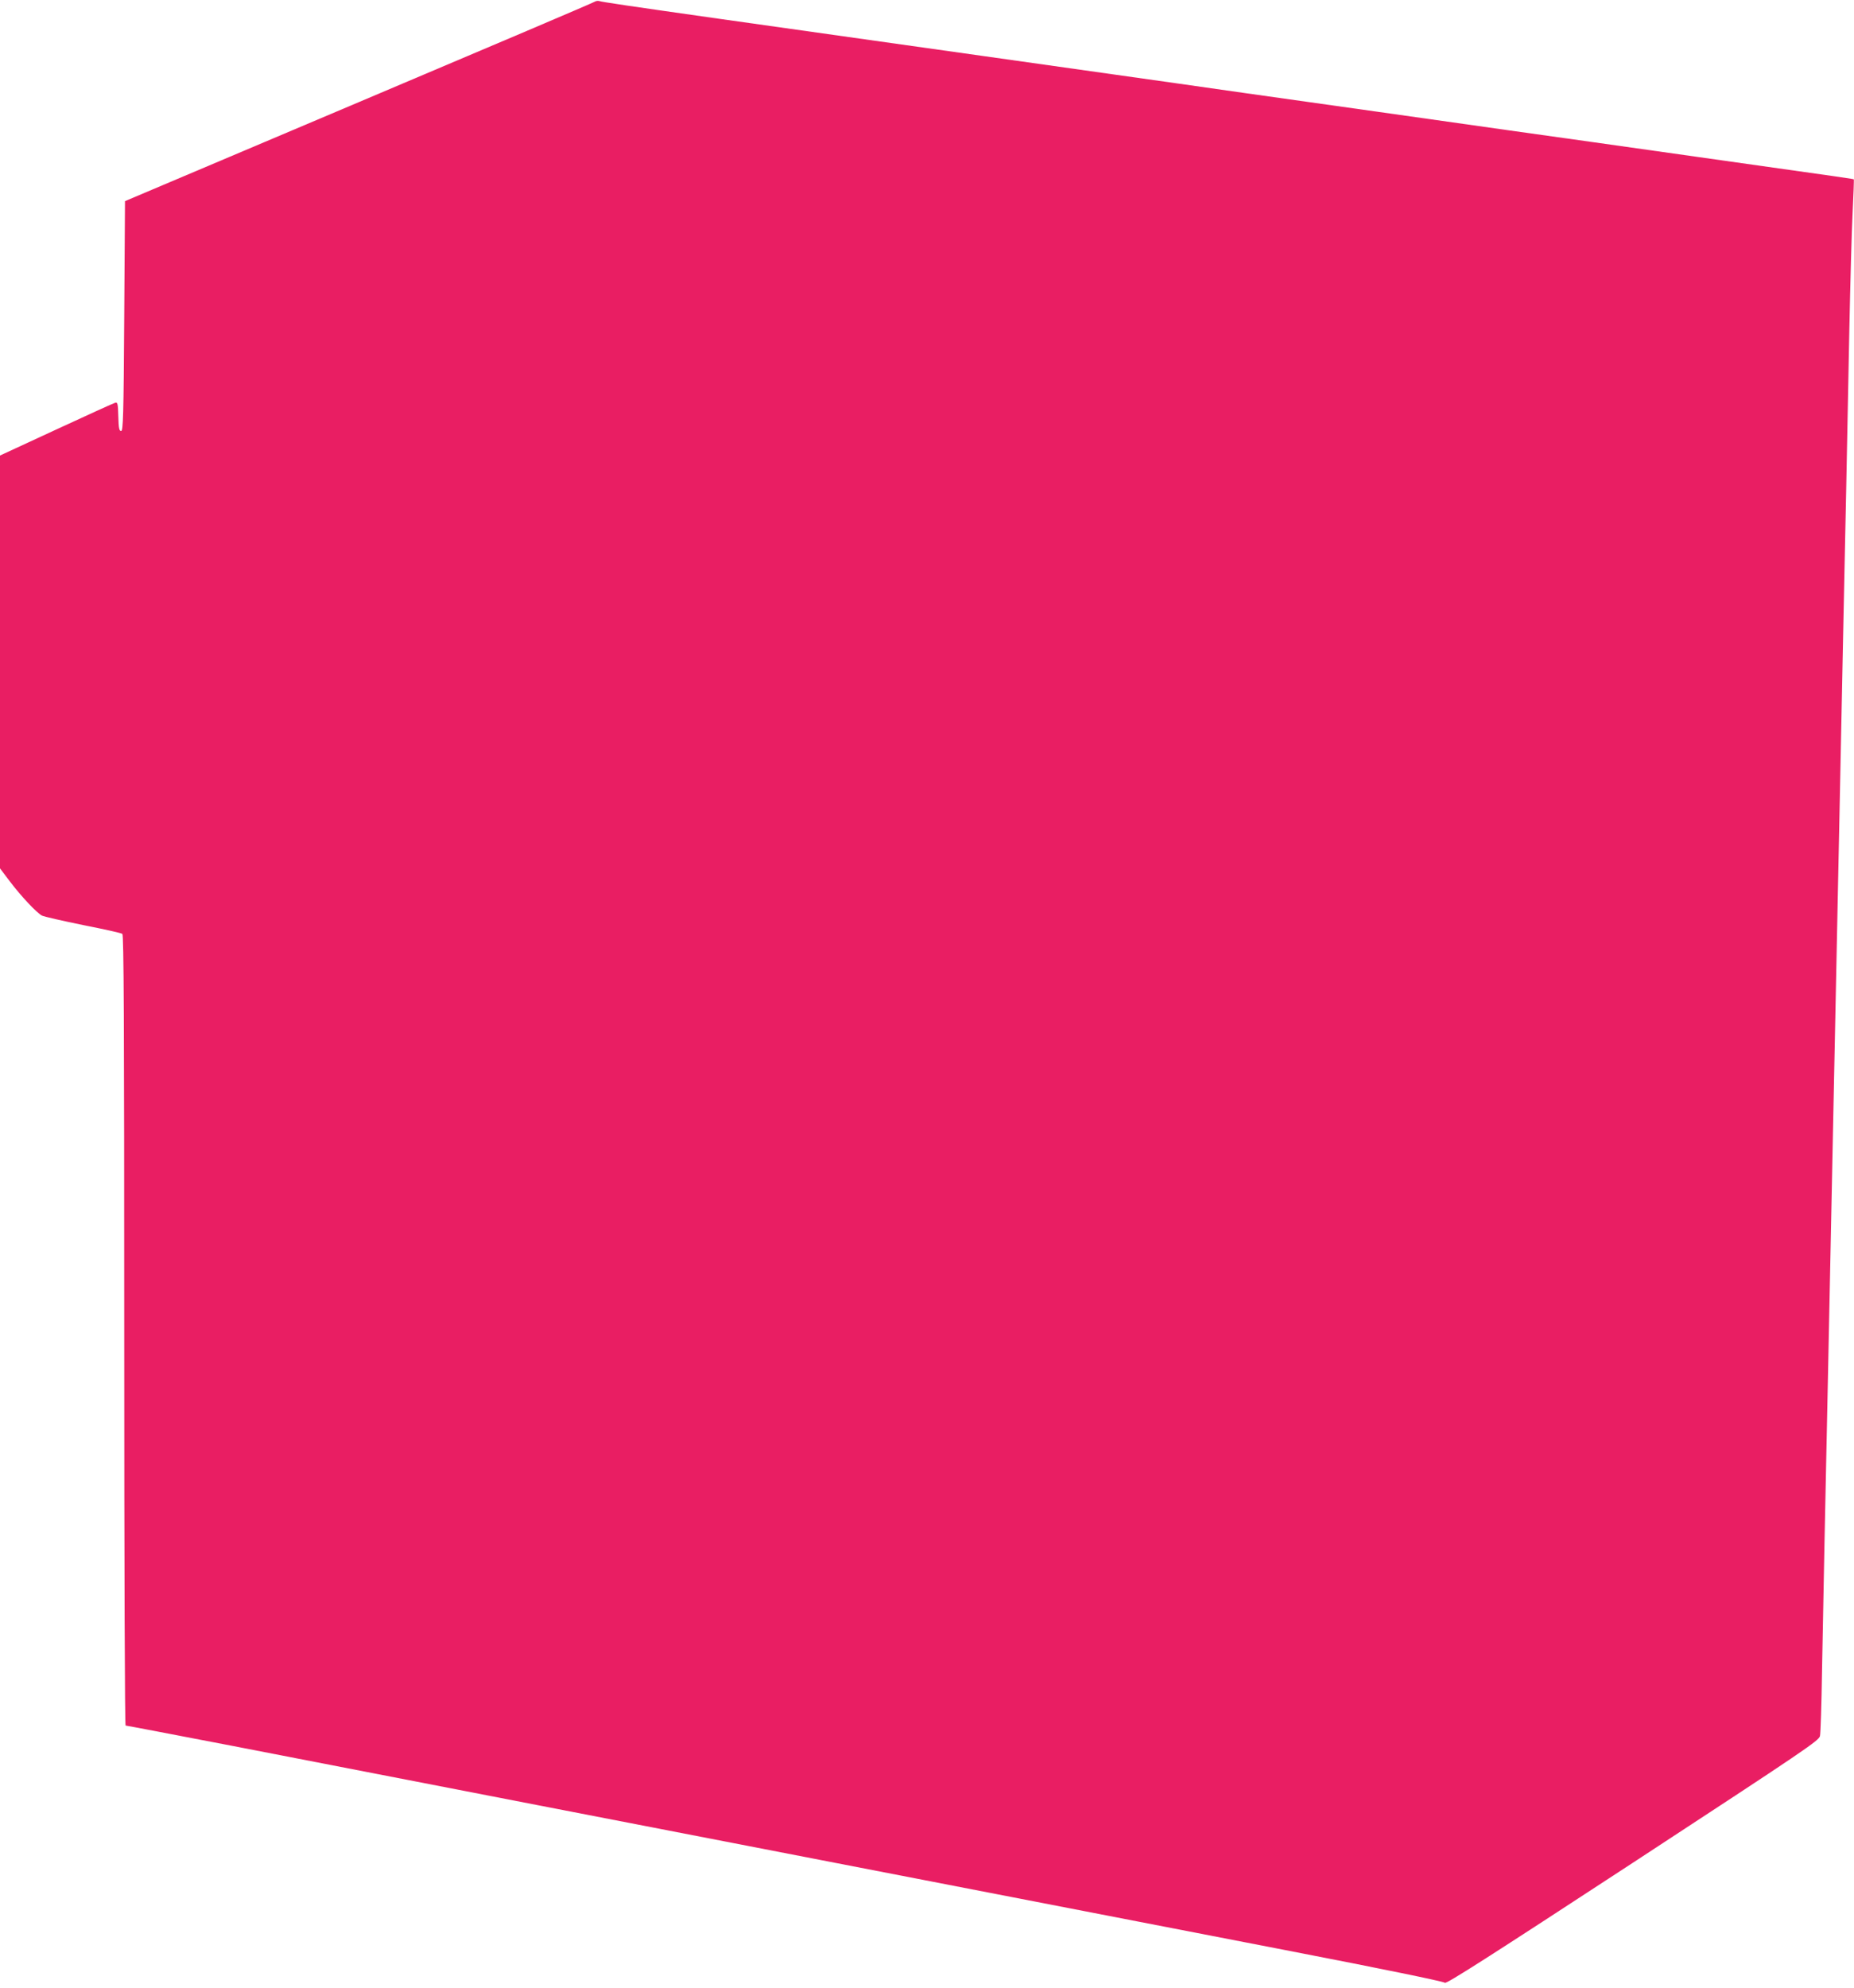 <?xml version="1.0" standalone="no"?>
<!DOCTYPE svg PUBLIC "-//W3C//DTD SVG 20010904//EN"
 "http://www.w3.org/TR/2001/REC-SVG-20010904/DTD/svg10.dtd">
<svg version="1.0" xmlns="http://www.w3.org/2000/svg"
 width="1194pt" height="1280pt" viewBox="0 0 1194 1280"
 preserveAspectRatio="xMidYMid meet">
<g transform="translate(0,1280) scale(0.1,-0.1)"
fill="#e91e63" stroke="none">
<path d="M3830 12789 c-8 -6 -692 -297 -1520 -647 l-1505 -637 -5 -740 c-4
-649 -7 -740 -20 -740 -12 0 -16 18 -18 94 -2 82 -5 93 -20 88 -9 -2 -180 -80
-379 -172 l-363 -168 0 -1329 0 -1329 62 -82 c74 -98 174 -204 208 -222 14 -7
133 -34 265 -61 132 -26 246 -51 253 -57 9 -7 12 -530 12 -2553 0 -1586 4
-2544 9 -2544 6 0 313 -59 683 -130 370 -72 1253 -243 1963 -381 1554 -301
3504 -679 4850 -940 595 -115 994 -197 1000 -205 8 -10 280 164 1210 772 1115
730 1200 787 1206 817 4 18 10 203 13 412 4 209 11 583 16 830 11 508 31 1496
60 2910 6 275 15 714 20 975 5 261 14 700 20 975 6 275 15 716 20 980 6 264
14 694 20 955 5 261 14 718 20 1015 6 297 15 636 21 753 6 117 9 215 8 217 -5
3 2 3 -1009 145 -432 61 -975 138 -1207 170 -233 33 -614 87 -848 120 -234 33
-617 87 -852 120 -236 34 -619 88 -853 121 -234 33 -616 87 -850 120 -946 133
-1284 181 -1695 239 -571 81 -747 107 -765 113 -8 3 -22 1 -30 -4z"/>
</g>
</svg>
